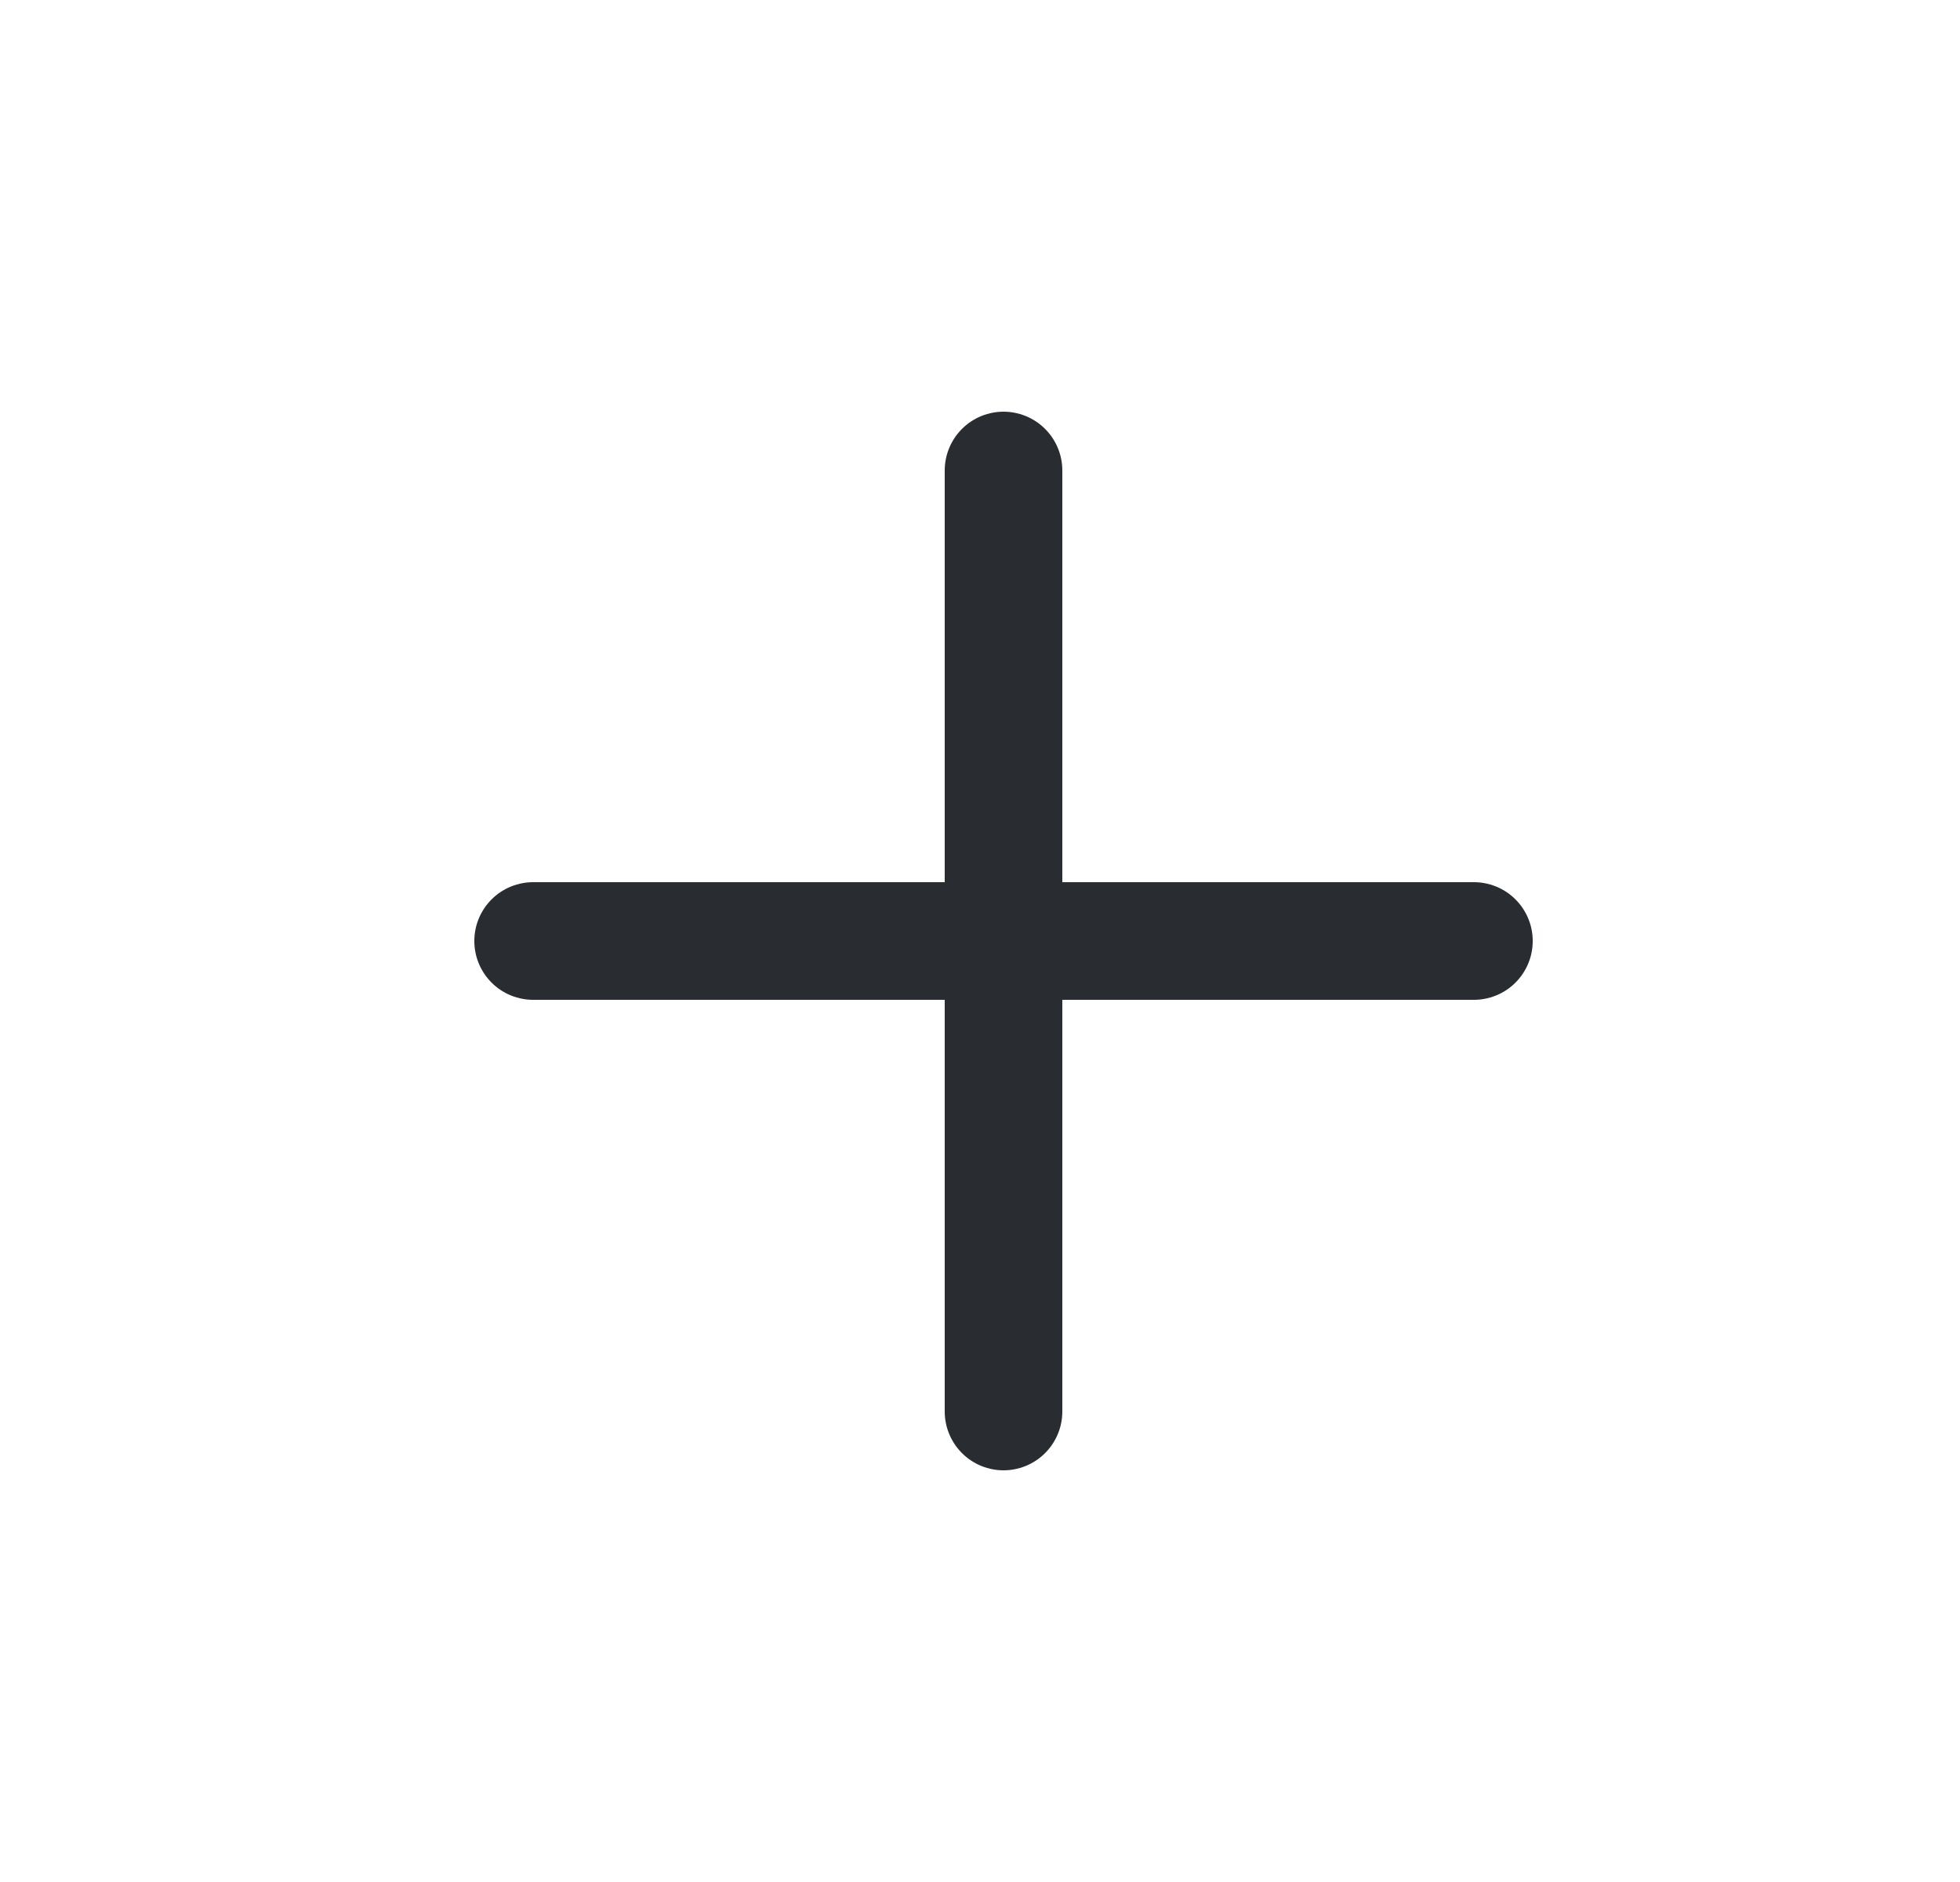 <svg width="25" height="24" viewBox="0 0 25 24" fill="none" xmlns="http://www.w3.org/2000/svg">
<path d="M6.8 12H18.8" stroke="#292D32" stroke-width="1.5" stroke-linecap="round" stroke-linejoin="round"/>
<path d="M12.8 18V6" stroke="#292D32" stroke-width="1.5" stroke-linecap="round" stroke-linejoin="round"/>
</svg>
